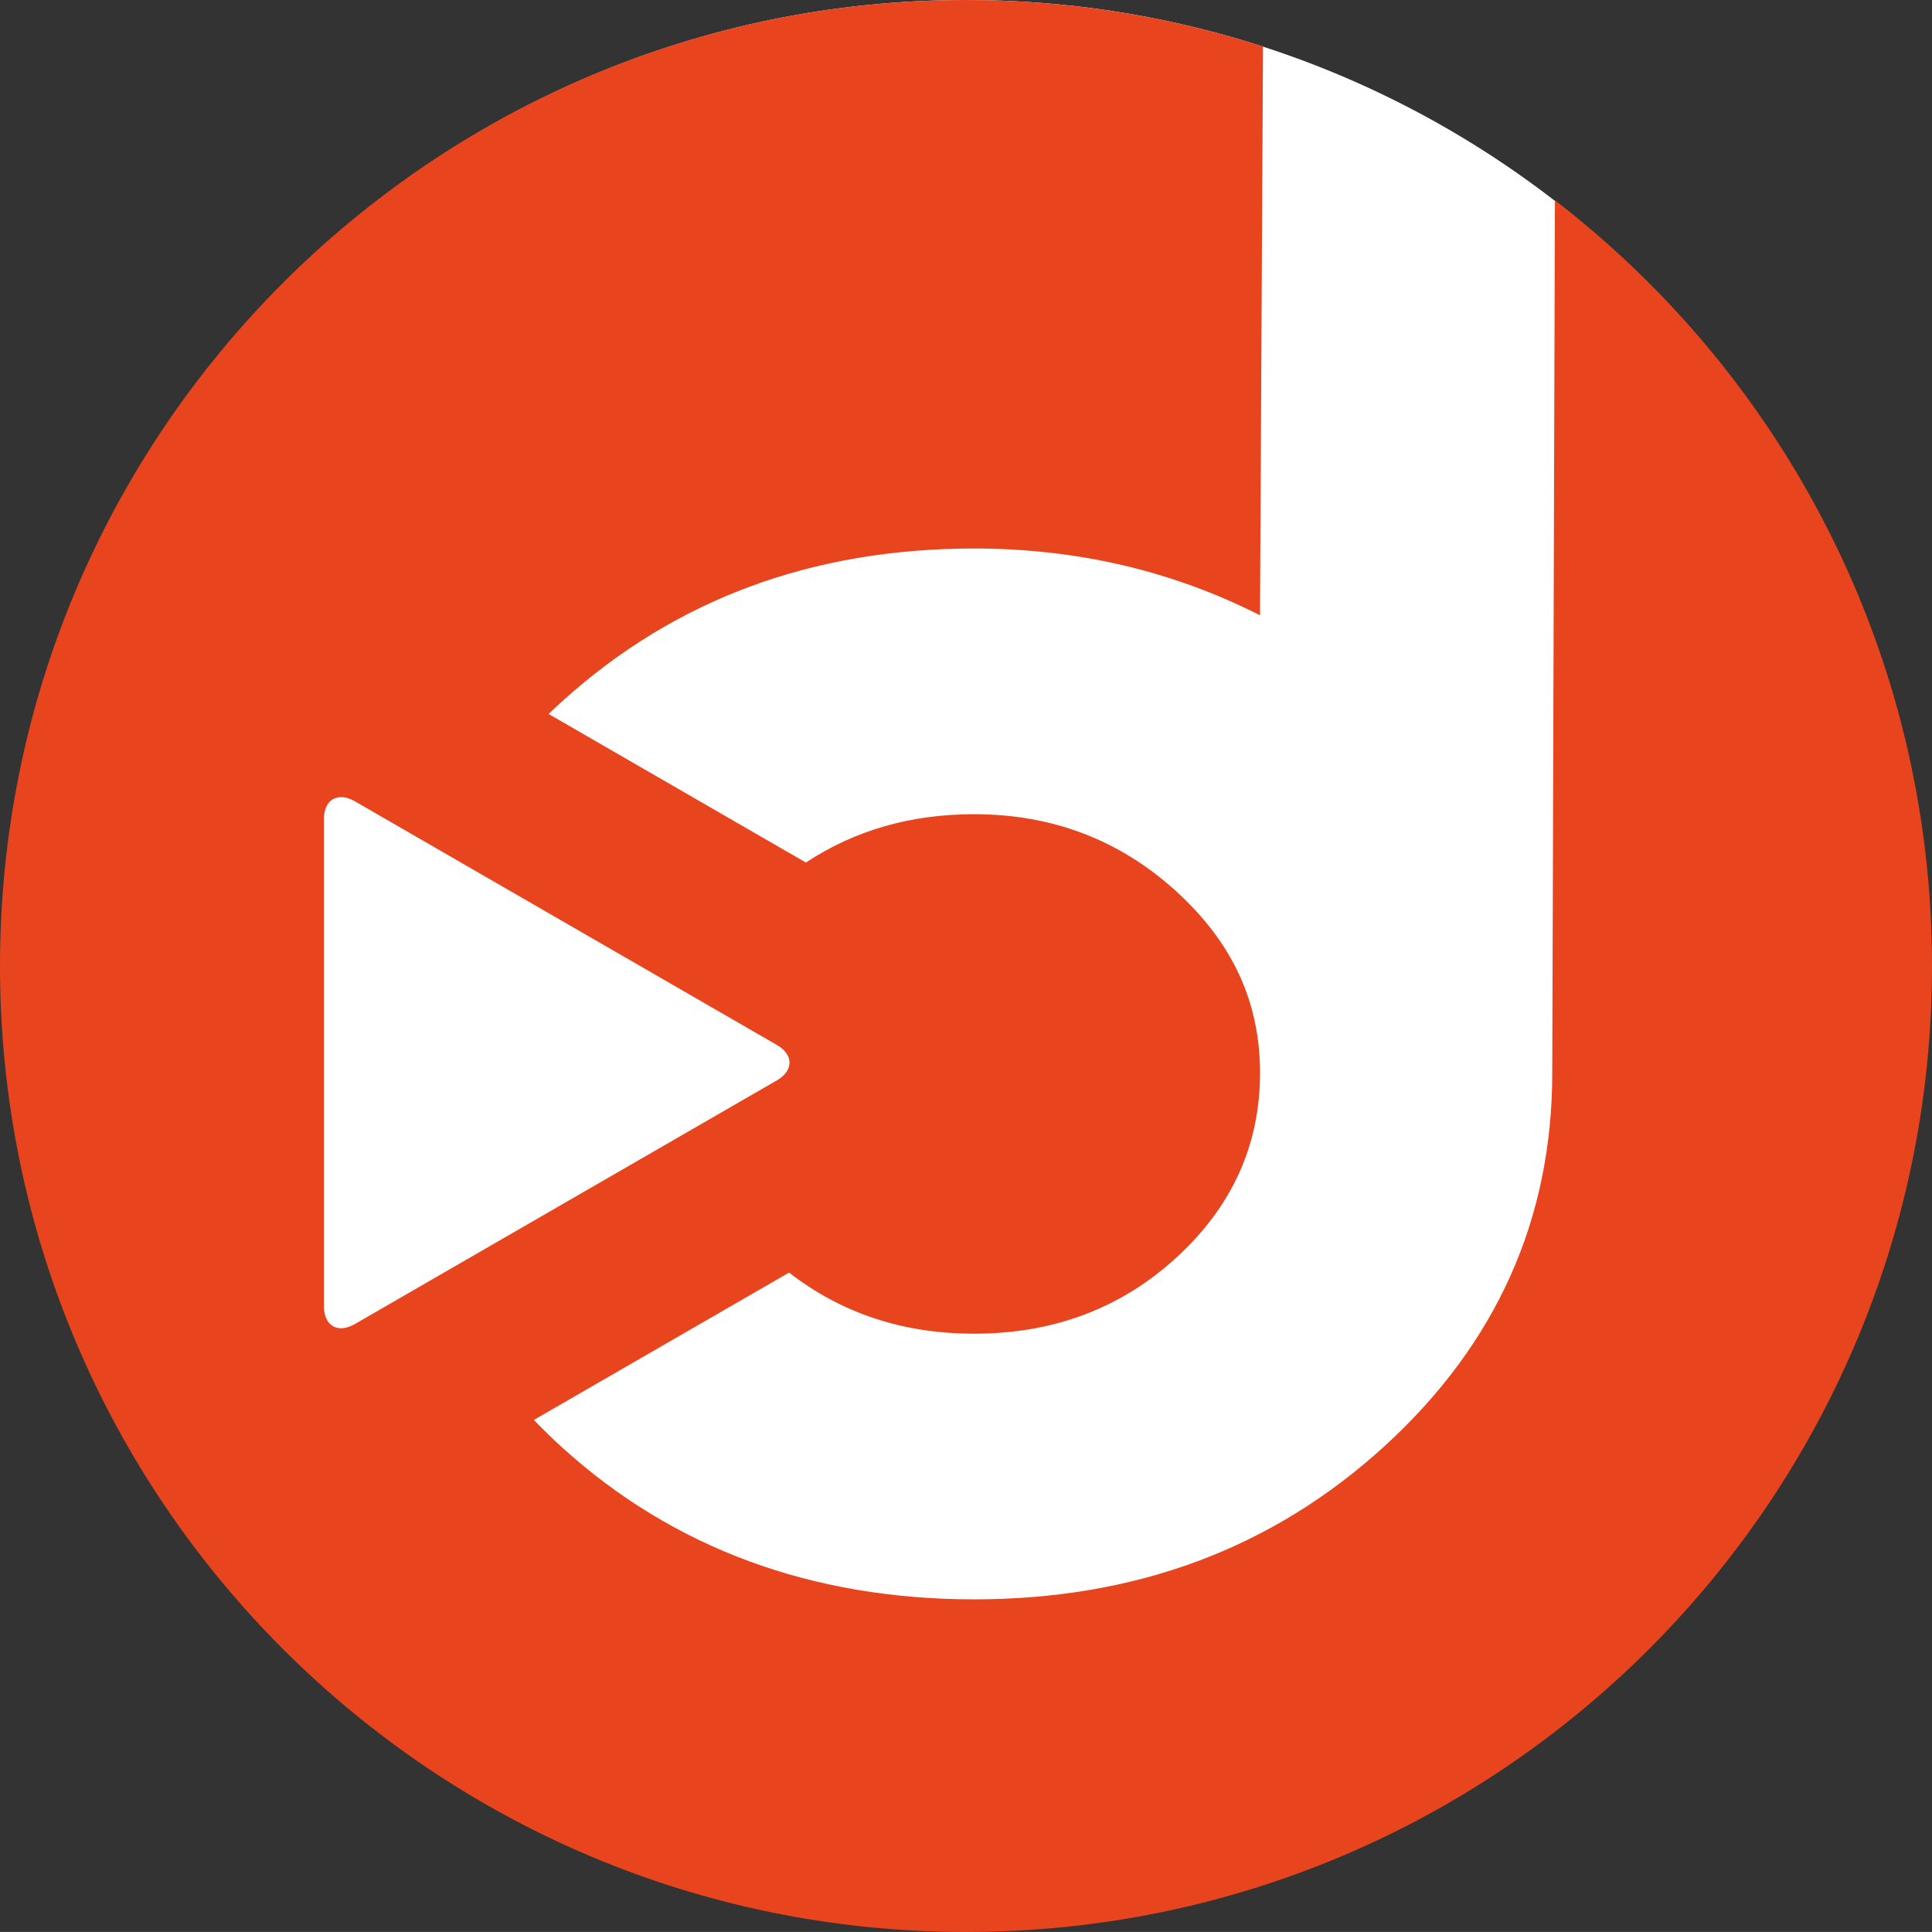 <?xml version="1.0" encoding="UTF-8"?><svg id="b" xmlns="http://www.w3.org/2000/svg" viewBox="0 0 1920.69 1920.66"><rect x="0" y="0" width="1920.69" height="1920.66" fill="#333333" stroke="none"/><defs><style>.d{fill:#fff;}.e{fill:#e8451e;}</style></defs><g id="c"><path class="d" d="M1918.1,957.74c0,528.96-428.81,957.74-957.74,957.74S2.59,1486.7,2.59,957.74,431.4,0,960.36,0s957.74,428.81,957.74,957.74h0Z"/><path class="e" d="M960.36,0C429.95,0,0,429.95,0,960.33s429.95,960.33,960.36,960.33,960.33-429.95,960.33-960.33c0-309.96-146.95-585.61-374.87-761.2l-2.65,867.2c0,145.92-55.59,269.74-166.75,371.34-111.22,101.63-247.31,152.31-407.97,152.31s-298.74-50.38-409.9-151.26c-9.74-8.83-18.93-17.94-27.83-27.1,82.43-47.61,166.06-95.87,253.73-146.49,52.22,40.52,113.42,60.75,184,60.75,78.9,0,146.01-25.2,201.27-75.88,55.2-50.68,82.94-111.82,82.94-183.31s-28.04-130.48-83.99-181.19c-55.96-50.68-122.74-76.07-200.22-76.07-63.16,0-118.85,16.04-167.27,48.06-86.86-50.14-170.97-98.74-255.84-147.73,4.64-4.46,9.41-8.83,14.26-13.21,111.91-100.88,248.15-151.26,408.85-151.26,101.87,0,196.66,22.04,284.18,66.39l2.98-565.38C1162.6,16.28,1063.38,0,960.36,0h0ZM338.09,792.52c4.31-.24,9.38,1.03,14.62,4.04l419.61,242.28c16.76,9.68,16.76,25.54,0,35.21l-419.64,242.31c-16.76,9.68-30.63,1.75-30.63-17.61v-484.55c0-13.33,6.51-21.16,16.04-21.68h0Z"/></g></svg>